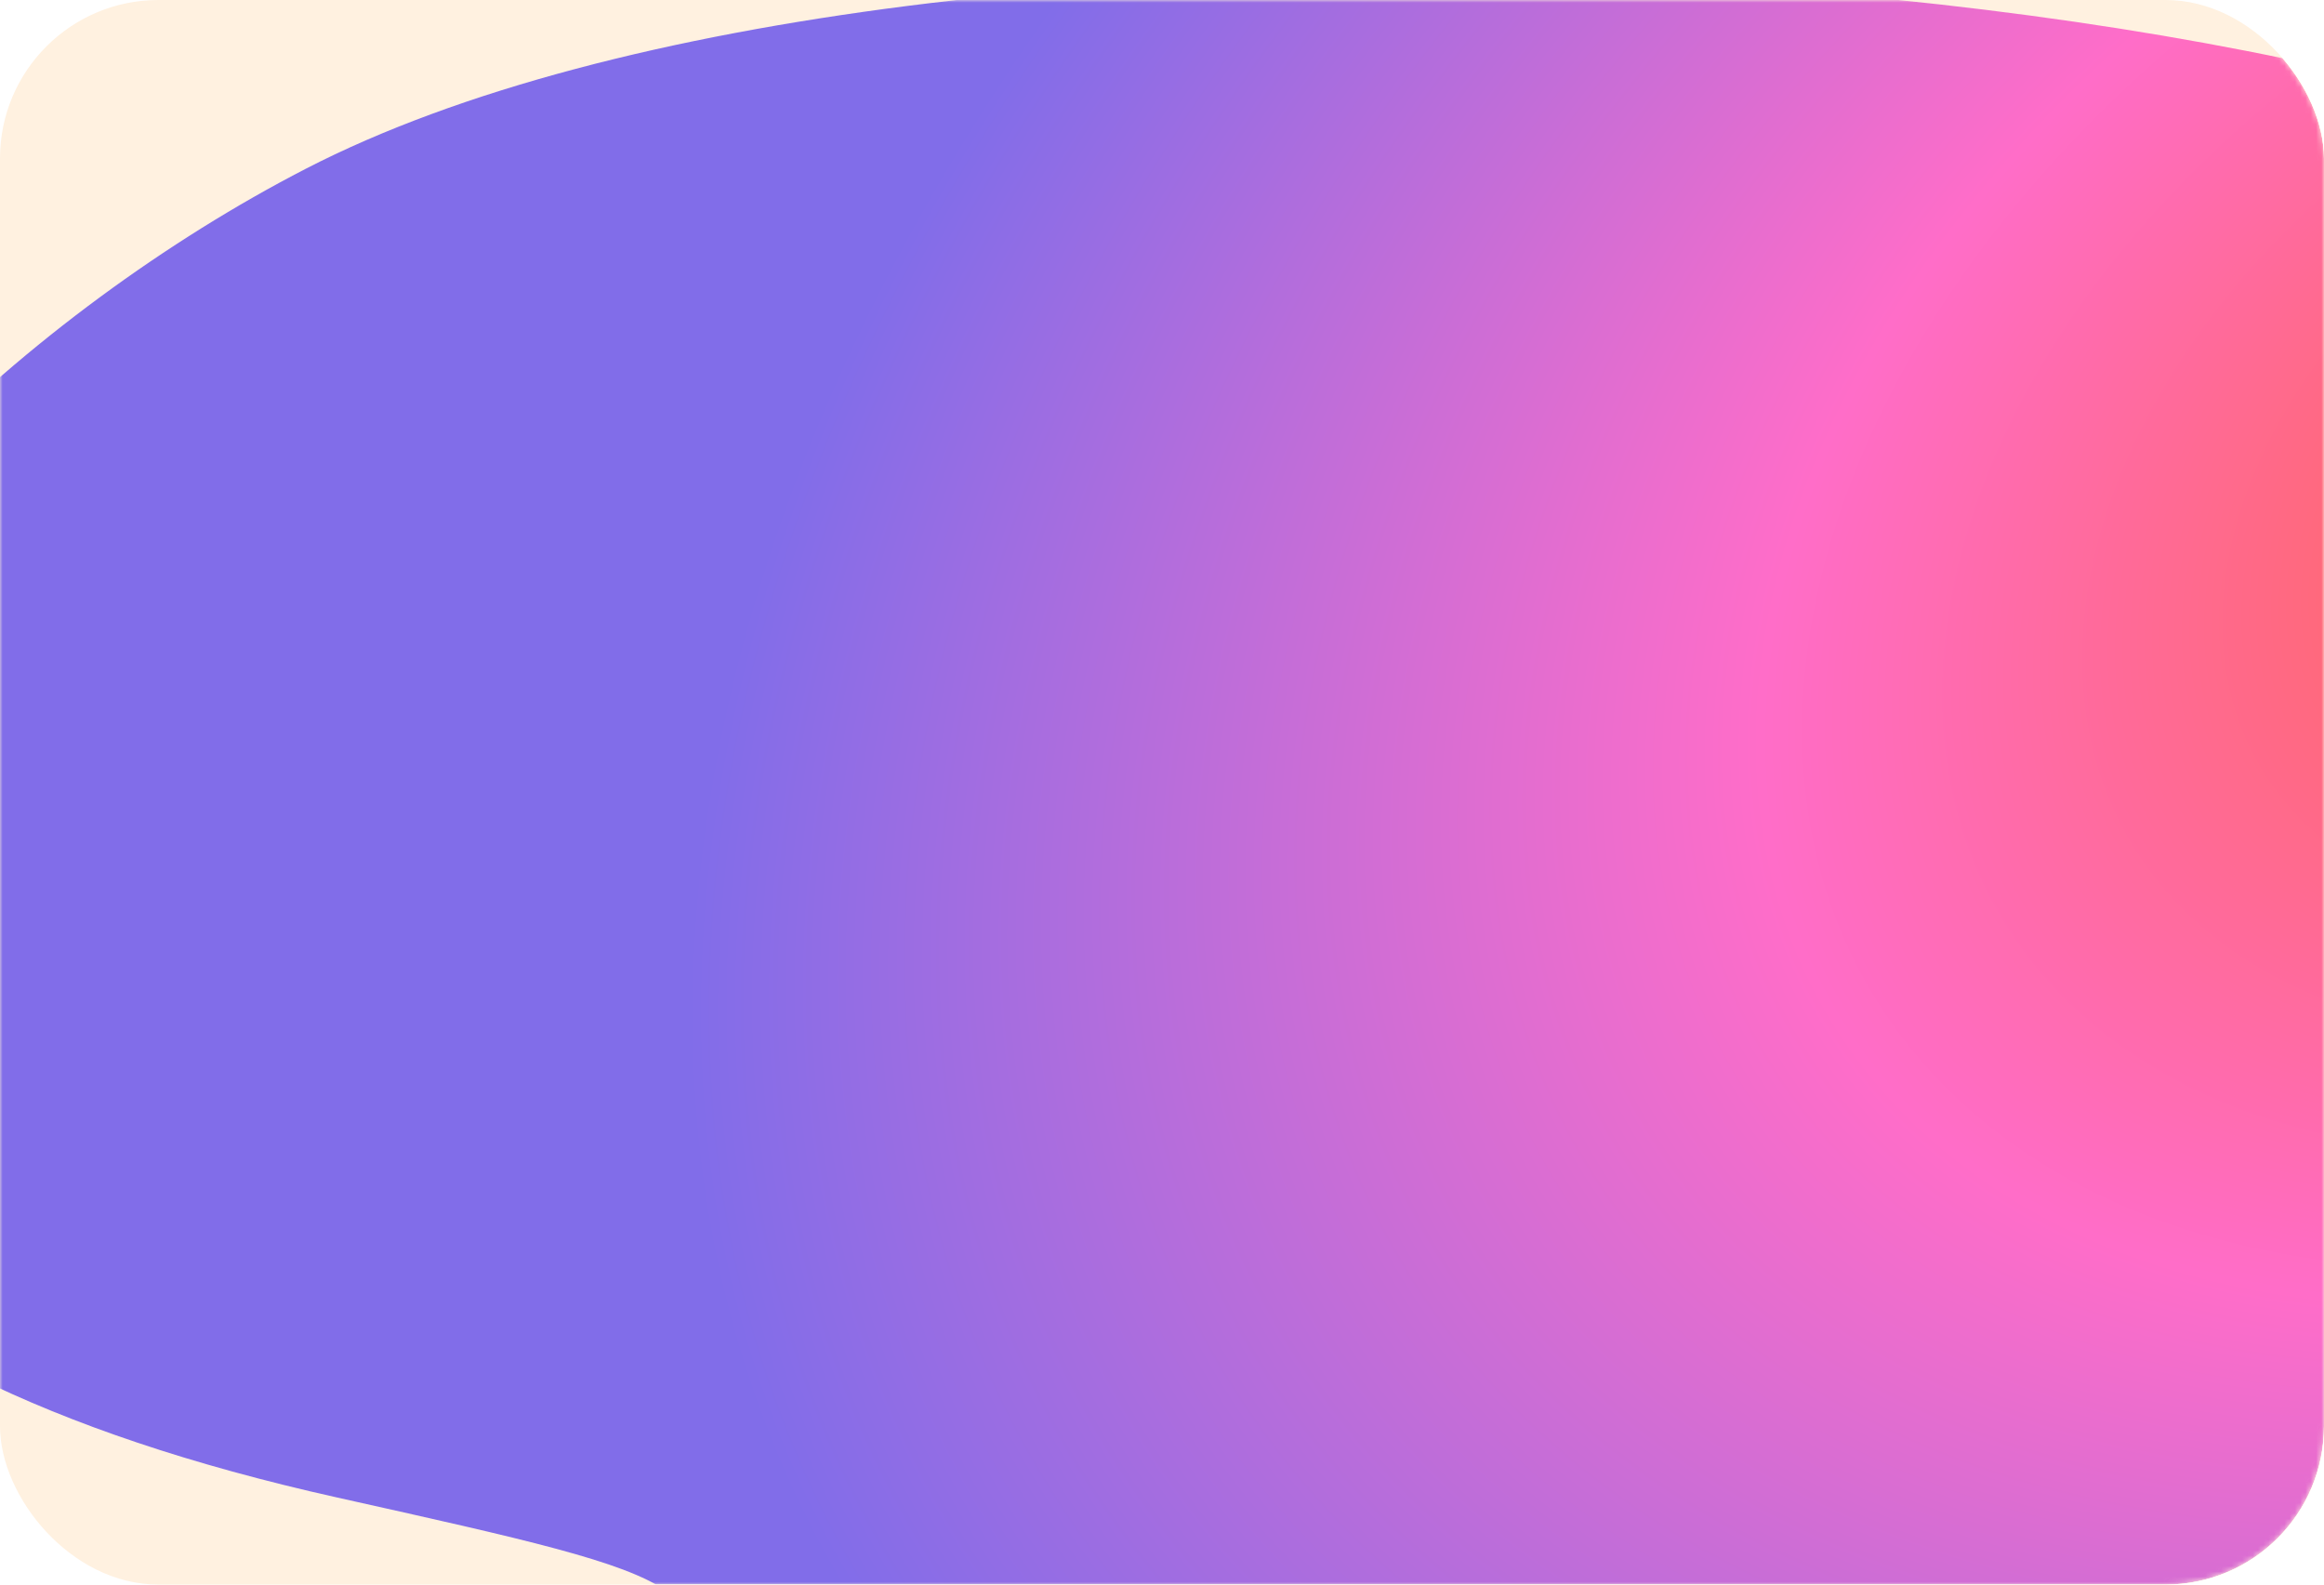 <?xml version="1.0" encoding="UTF-8"?> <svg xmlns="http://www.w3.org/2000/svg" width="440" height="300" viewBox="0 0 440 300" fill="none"><g clip-path="url(#clip0_3262_8314)"><g clip-path="url(#clip1_3262_8314)"><rect width="440" height="300" rx="30" fill="#FFF1E0"></rect><mask id="mask0_3262_8314" style="mask-type:alpha" maskUnits="userSpaceOnUse" x="0" y="0" width="440" height="300"><rect width="440" height="300" rx="30" fill="#5716E2"></rect></mask><g mask="url(#mask0_3262_8314)"><g filter="url(#filter0_f_3262_8314)"><path d="M424.491 325.086C541.334 264.77 608.815 111.656 536.785 51.468C464.756 -8.72 174.672 -28.332 57.829 31.984C-46.876 86.033 -158.587 233.952 63.843 283.519C99.87 291.547 117.883 295.561 126.084 301.144C134.284 306.727 142.686 323.897 159.491 358.238C191.605 423.865 328.826 374.469 424.491 325.086Z" fill="url(#paint0_radial_3262_8314)" fill-opacity="0.8"></path></g></g></g></g><defs><filter id="filter0_f_3262_8314" x="-114.881" y="-54.632" width="731.343" height="494.446" filterUnits="userSpaceOnUse" color-interpolation-filters="sRGB"><feFlood flood-opacity="0" result="BackgroundImageFix"></feFlood><feBlend mode="normal" in="SourceGraphic" in2="BackgroundImageFix" result="shape"></feBlend><feGaussianBlur stdDeviation="25" result="effect1_foregroundBlur_3262_8314"></feGaussianBlur></filter><radialGradient id="paint0_radial_3262_8314" cx="0" cy="0" r="1" gradientUnits="userSpaceOnUse" gradientTransform="translate(521.239 91.655) rotate(150.215) scale(419.659 287.073)"><stop offset="0.151" stop-color="#FF4651"></stop><stop offset="0.479" stop-color="#FF4CC2"></stop><stop offset="1" stop-color="#624CEB"></stop></radialGradient><clipPath id="clip0_3262_8314"><rect width="440" height="300" rx="20" fill="white"></rect></clipPath><clipPath id="clip1_3262_8314"><rect width="440" height="300" rx="30" fill="white"></rect></clipPath></defs></svg> 
